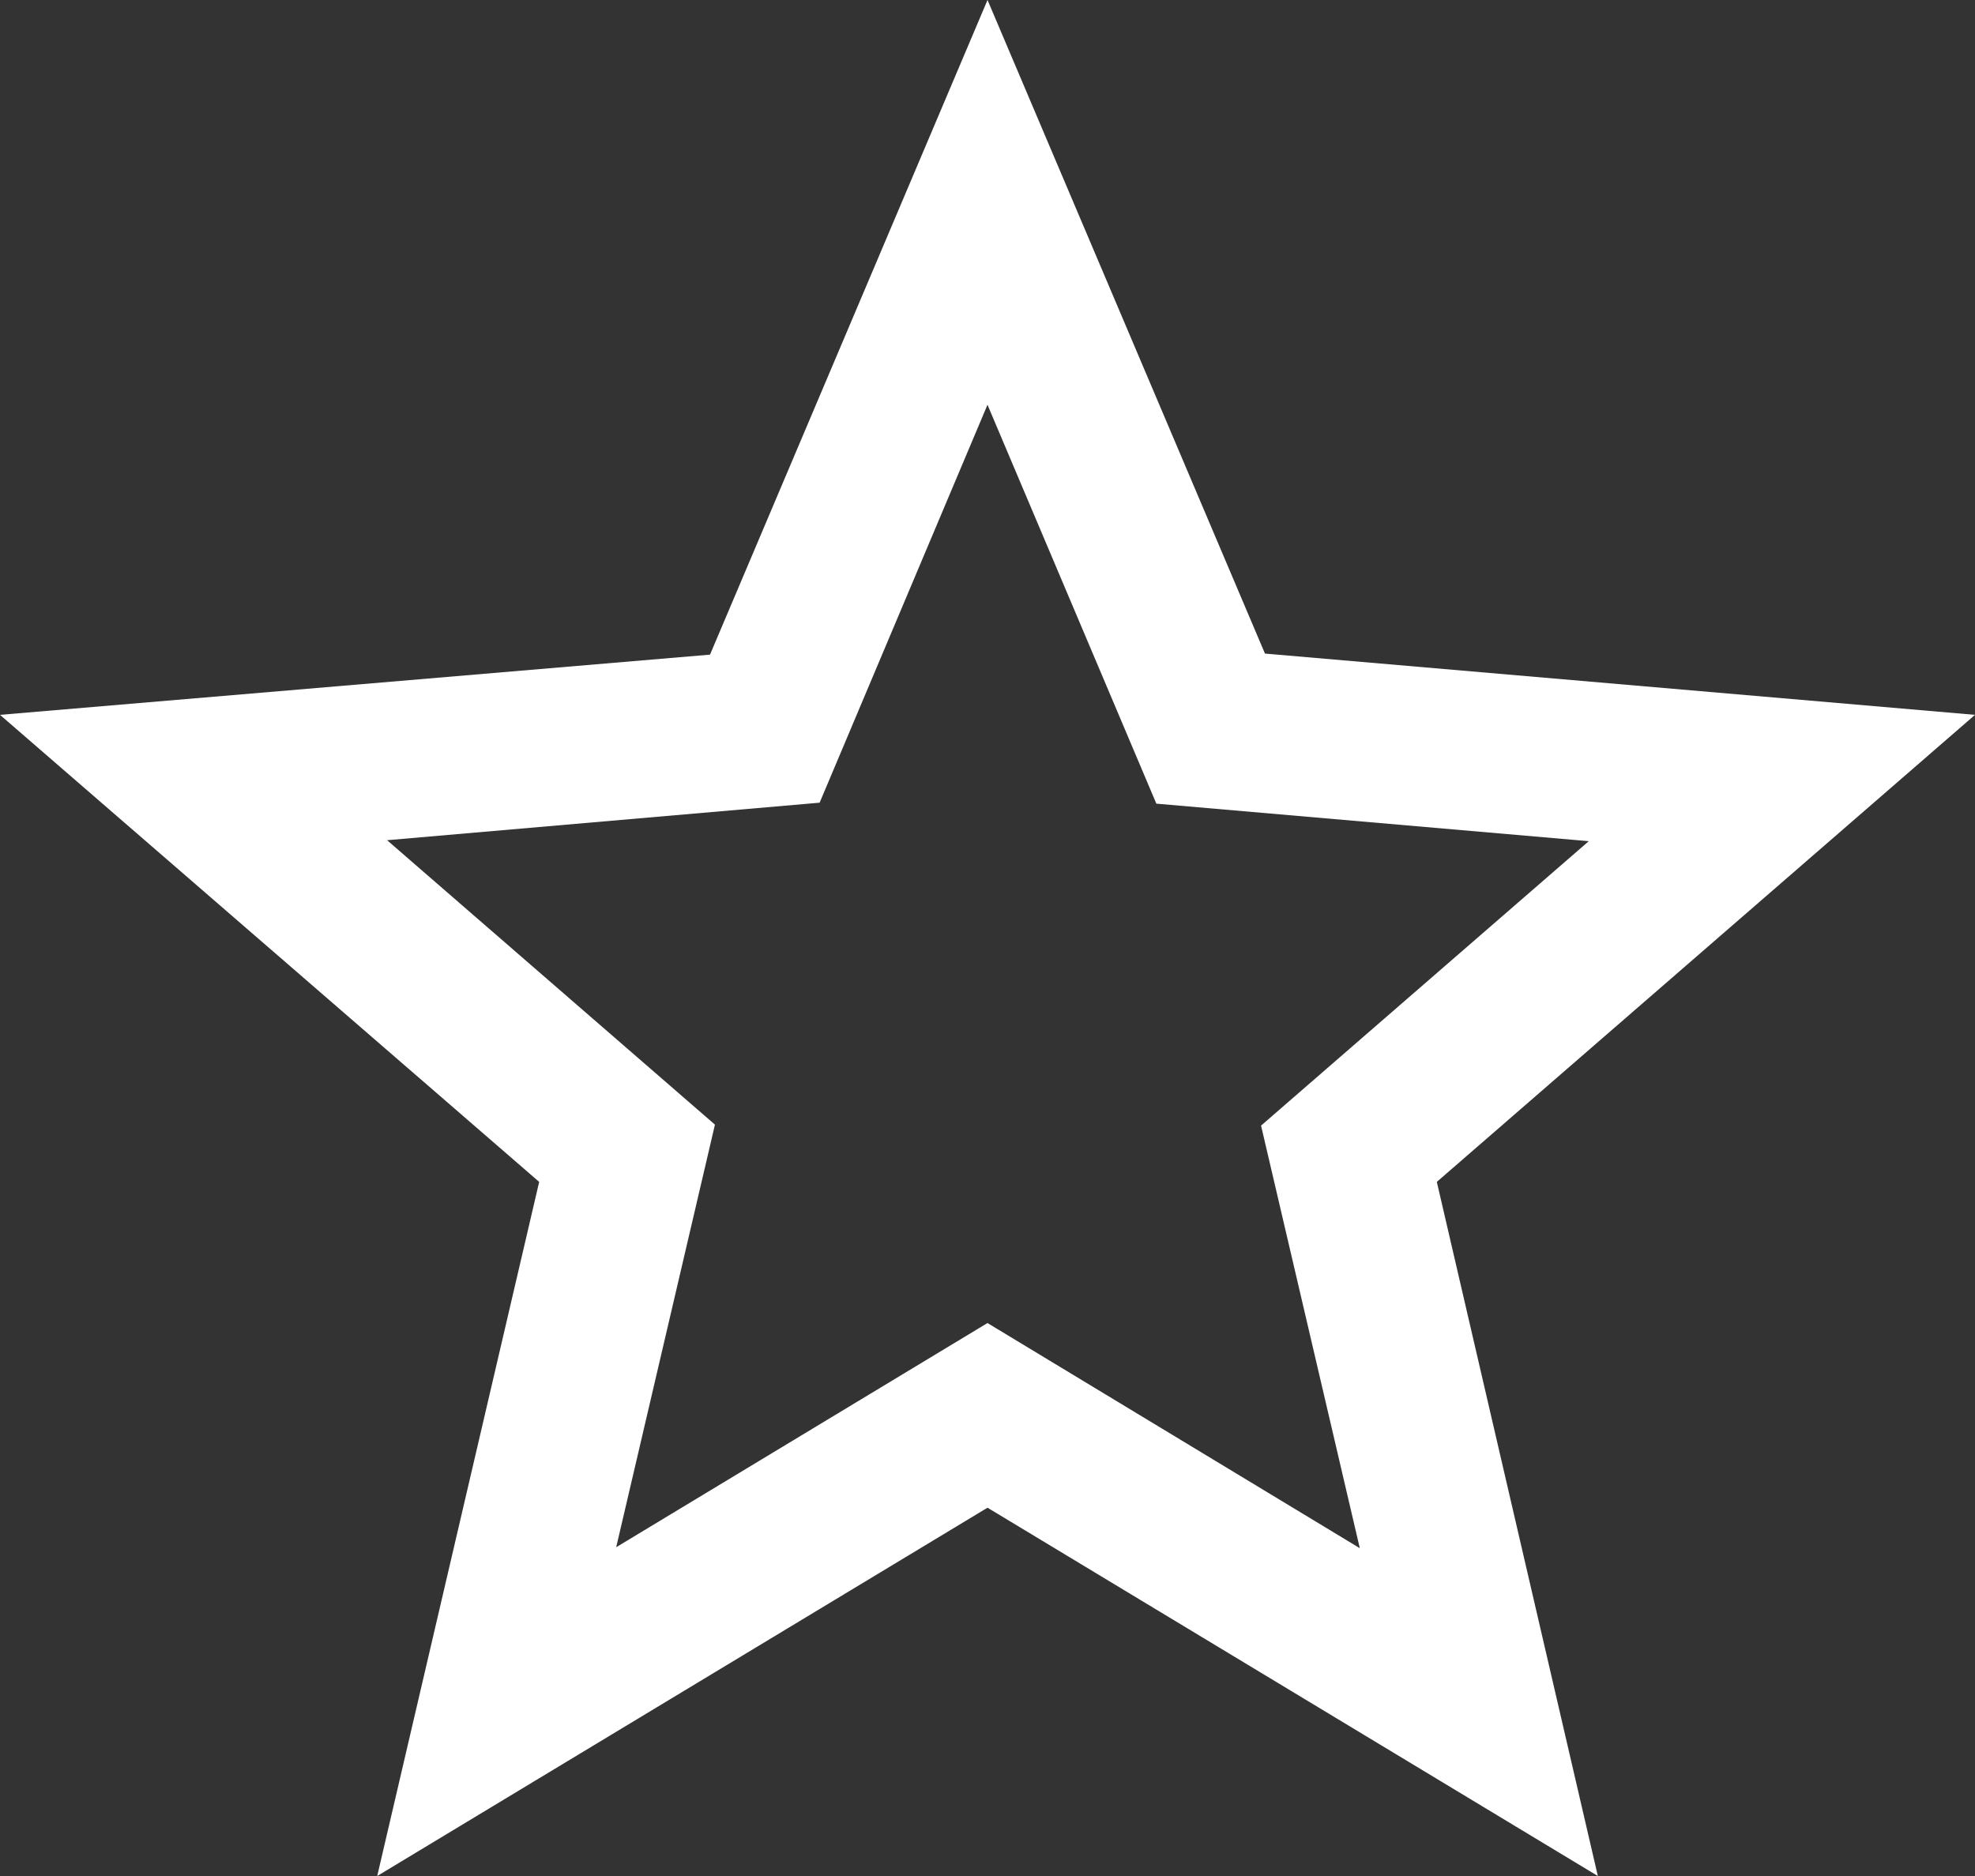 <svg xmlns="http://www.w3.org/2000/svg" width="65.263" height="62" viewBox="0 0 65.263 62">
  <rect x="0" y="0" width="65.263" height="62" fill="#333333" stroke="none"/>
  <path id="Icon_material-star-border" data-name="Icon material-star-border" d="M68.263,26.625,44.8,24.6,35.632,3,26.462,24.635,3,26.625,20.817,42.06,15.465,65,35.632,52.828,55.8,65,50.479,42.06Zm-32.632,20.1L23.362,54.134l3.263-13.966-10.834-9.4,14.293-1.24,5.547-13.151,5.58,13.183L55.5,30.8,44.671,40.2l3.263,13.966Z" transform="translate(-3 -3)" fill="#fff"/>
</svg>